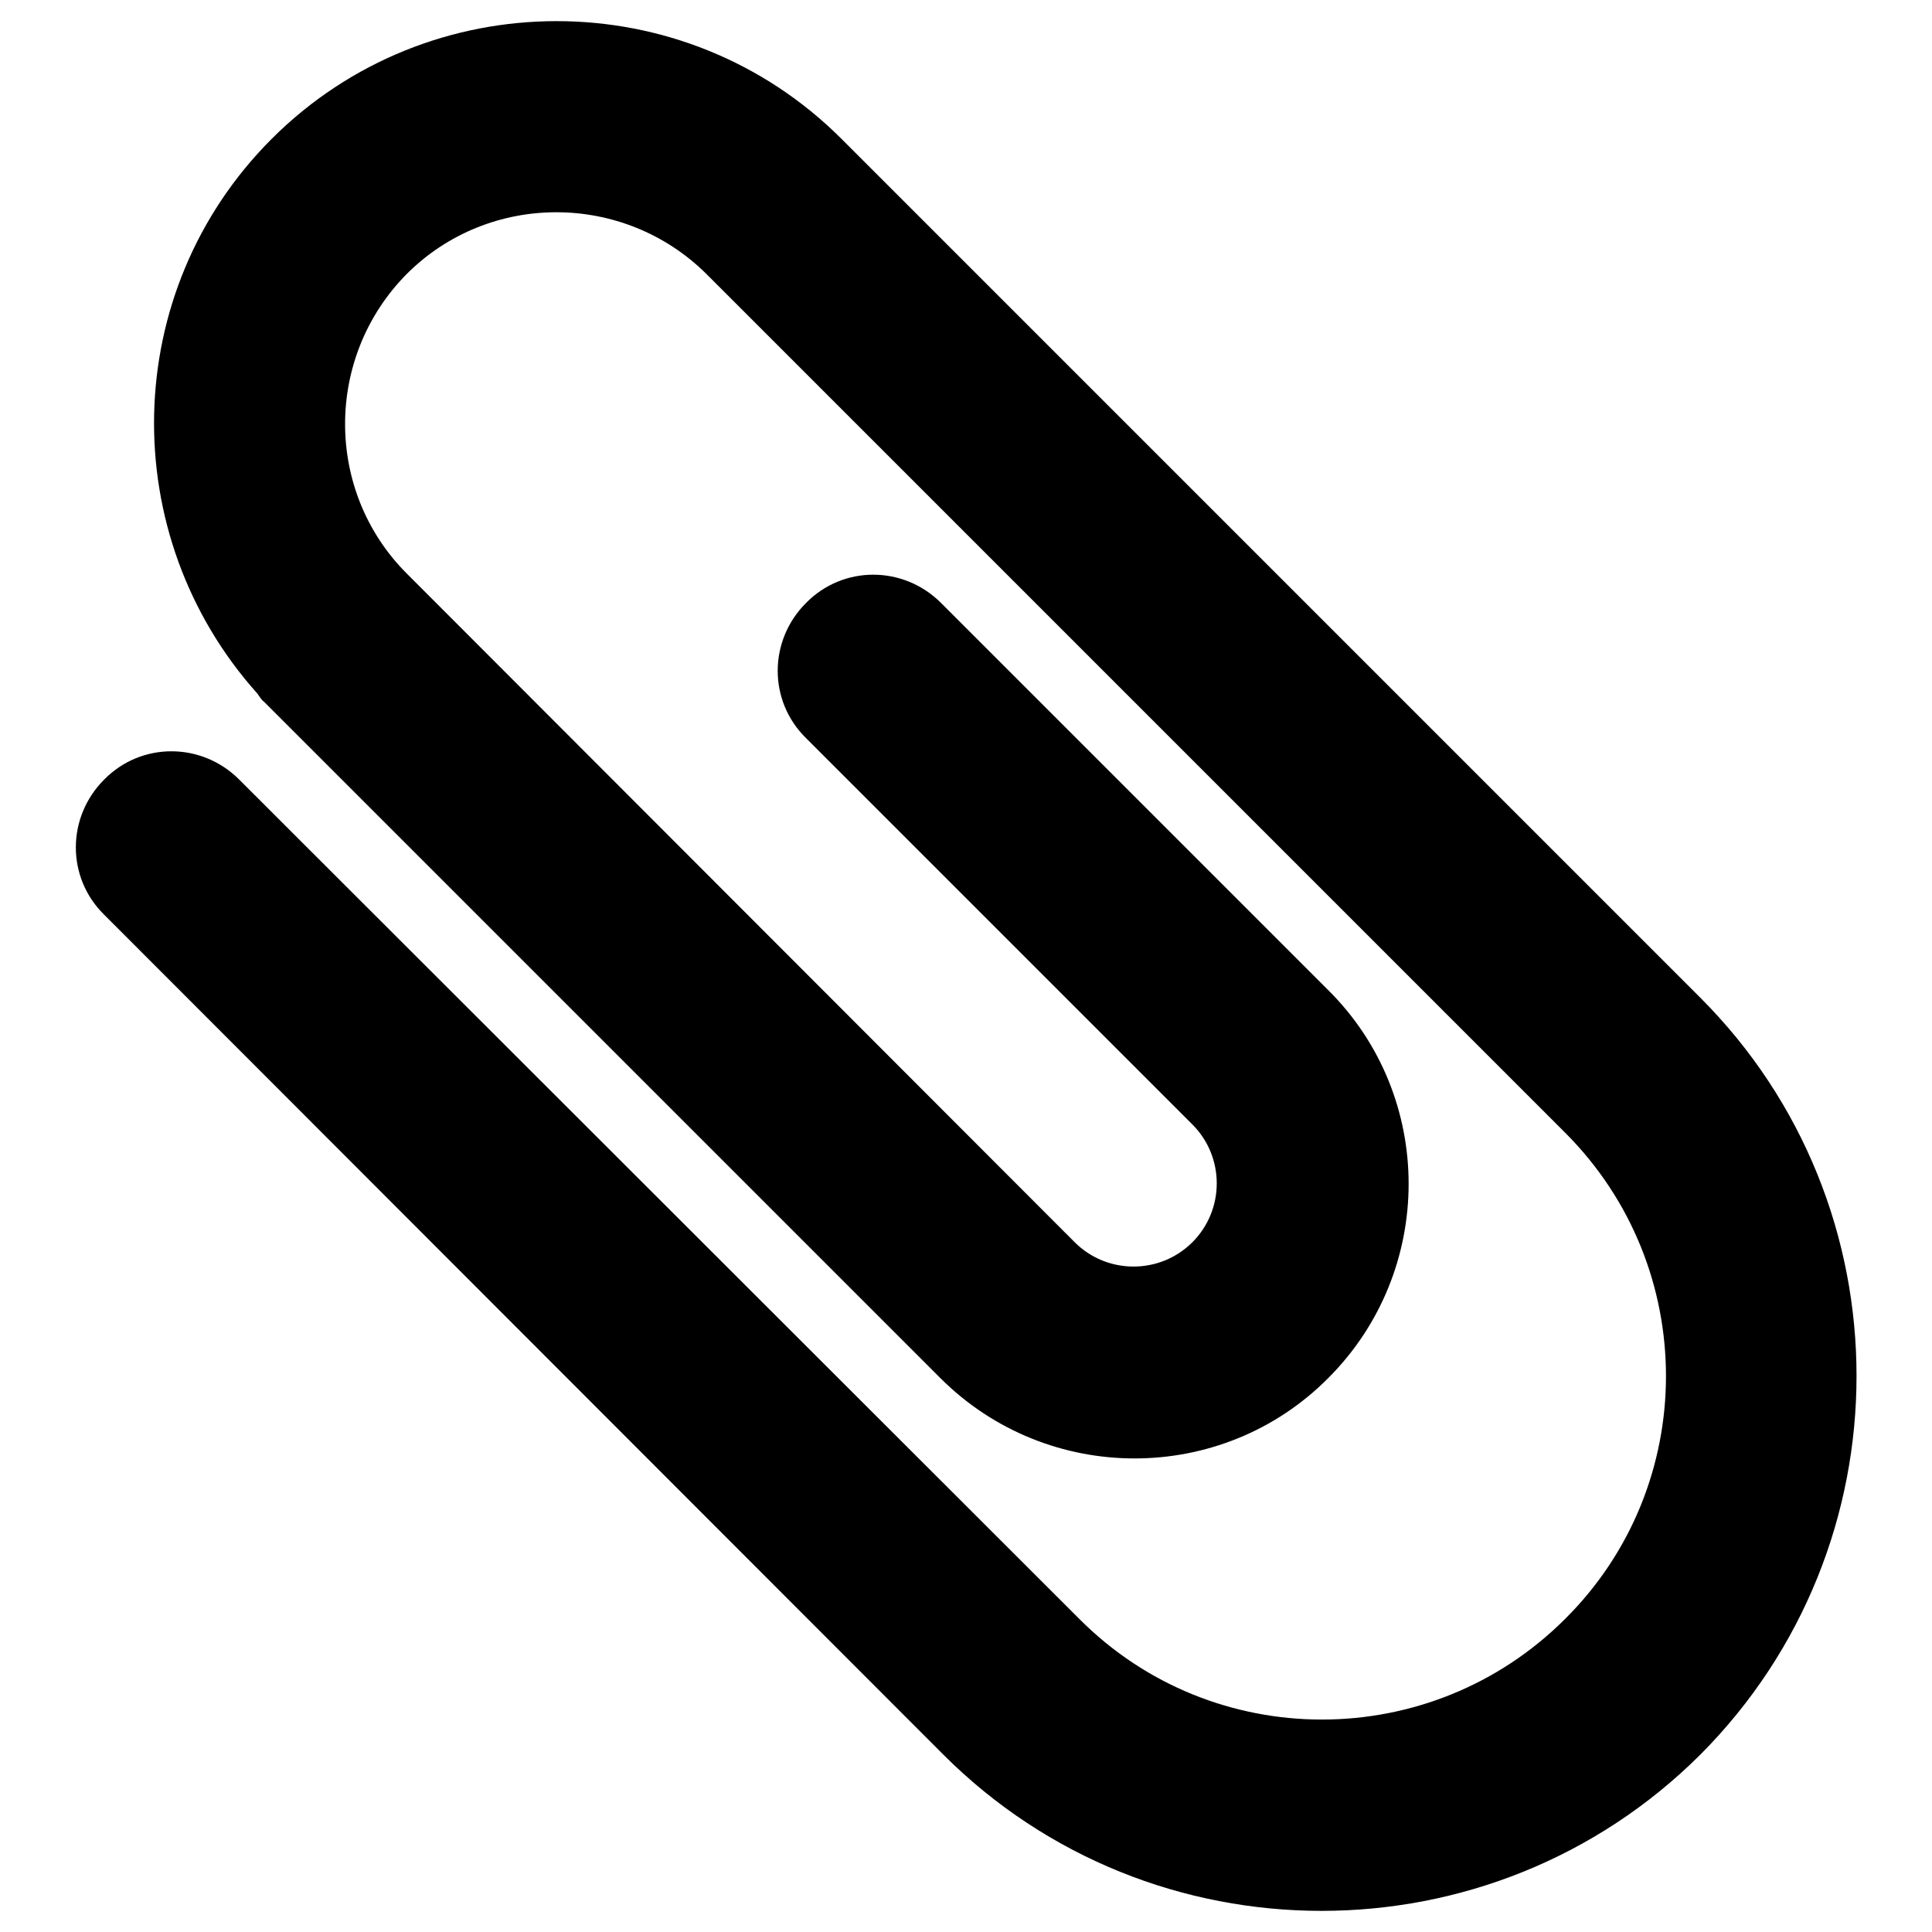 <?xml version="1.0" encoding="utf-8"?>
<!-- Svg Vector Icons : http://www.onlinewebfonts.com/icon -->
<!DOCTYPE svg PUBLIC "-//W3C//DTD SVG 1.1//EN" "http://www.w3.org/Graphics/SVG/1.1/DTD/svg11.dtd">
<svg version="1.1" xmlns="http://www.w3.org/2000/svg" xmlns:xlink="http://www.w3.org/1999/xlink" x="0px" y="0px" viewBox="0 0 256 256" enable-background="new 0 0 256 256" xml:space="preserve">
<g><g><g><path fill="#000000" d="M225.3,132.2l-8.6-8.6L111.5,18.4C90.7-2.4,56.8-2.4,36,18.4c-20.2,20.2-20.7,52.5-1.9,73.5c0.3,0.4,0.5,0.8,0.9,1.1l89.6,89.6c14.2,14.2,37.3,14.2,51.4,0c14.2-14.2,14.2-37.3,0-51.4l-51.3-51.3c-5-5-13-5-17.9,0c-5,5-5,13,0,17.9L158,149c4.3,4.3,4.3,11.3,0,15.6s-11.3,4.3-15.6,0L53.9,76C43,65.1,43,47.3,53.9,36.3c10.9-10.9,28.7-10.9,39.7,0l105.2,105.2l8.6,8.6c17.8,17.8,17.8,46.7,0,64.4c-17.8,17.8-46.7,17.8-64.4,0L31.7,103.3c-5-5-13-5-17.9,0c-5,5-5,13,0,17.9L125,232.5c27.6,27.6,72.6,27.6,100.3,0C252.9,204.8,252.9,159.8,225.3,132.2z"/></g><g></g><g></g><g></g><g></g><g></g><g></g><g></g><g></g><g></g><g></g><g></g><g></g><g></g><g></g><g></g></g></g>
</svg>